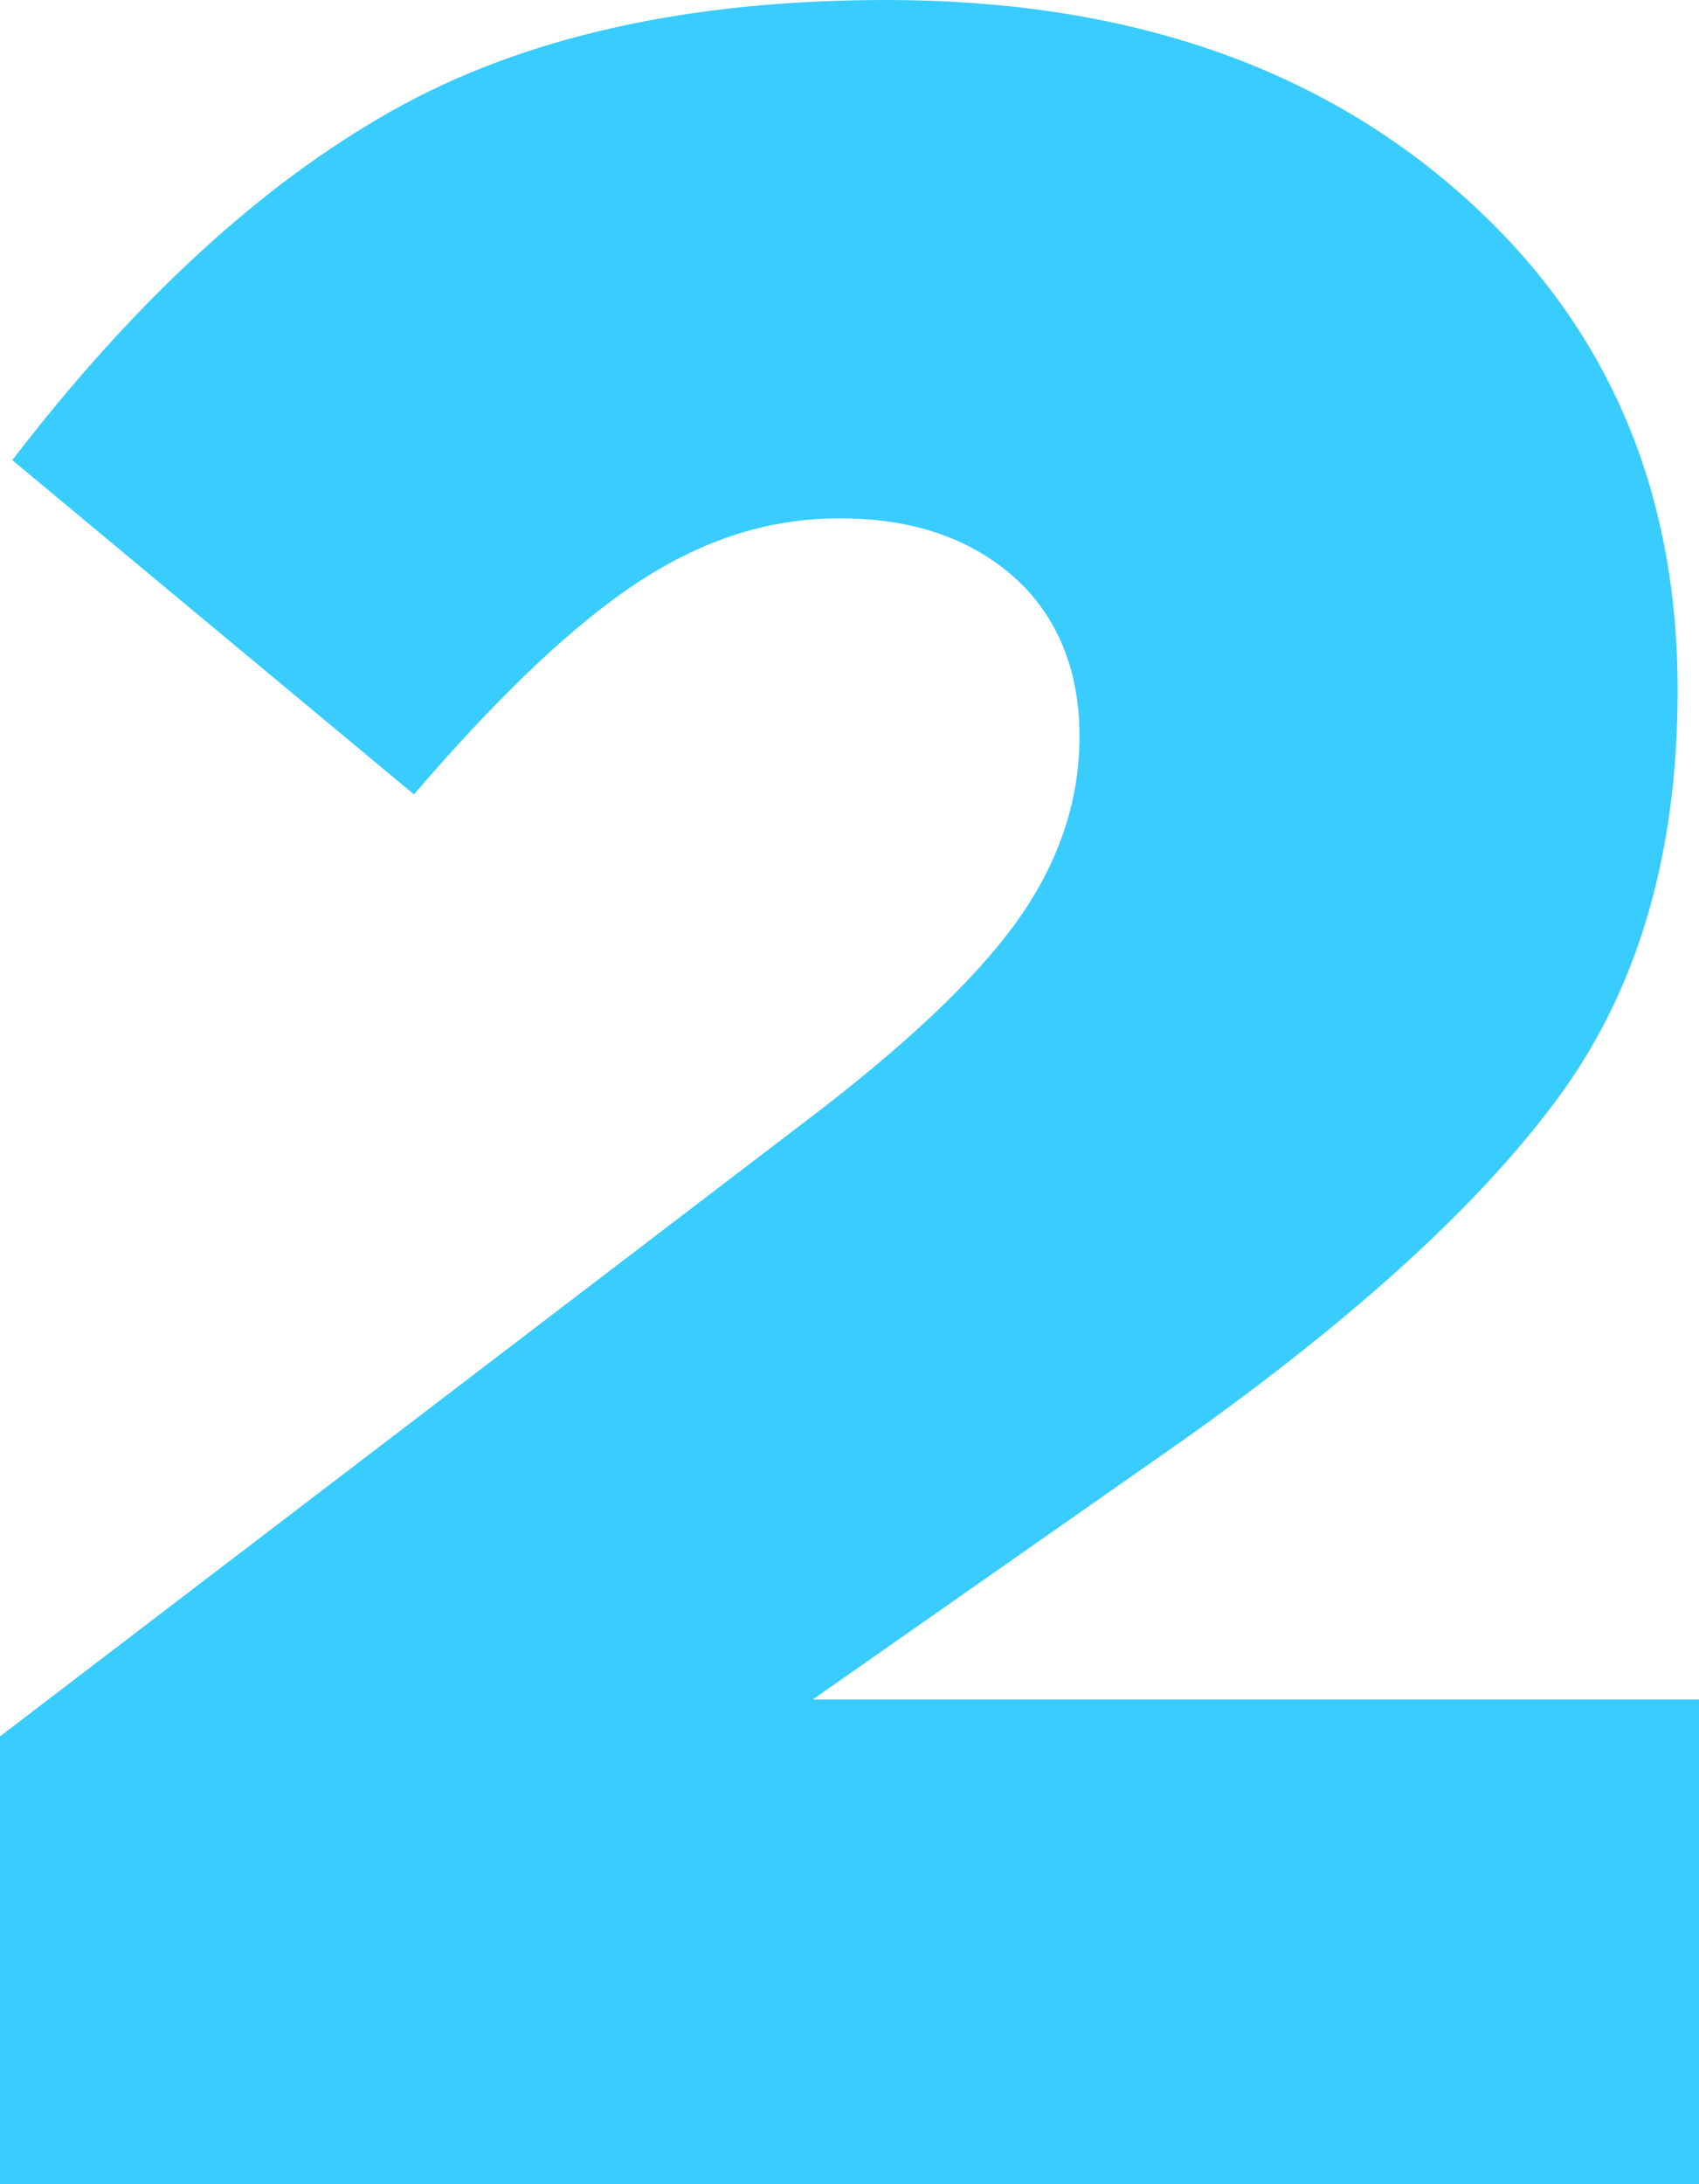 <?xml version="1.0" encoding="UTF-8"?> <svg xmlns="http://www.w3.org/2000/svg" id="Layer_1" data-name="Layer 1" viewBox="0 0 101.01 129.83"><defs><style> .cls-1 { fill: #39ccff; } </style></defs><path class="cls-1" d="M0,129.83v-26.62l47.77-36.47c5.95-4.5,10.18-8.48,12.67-11.95,2.49-3.47,3.74-7.14,3.74-11.03s-1.31-7.17-3.92-9.48c-2.63-2.31-6.05-3.47-10.31-3.47s-8.1,1.25-11.93,3.74c-3.83,2.49-8.31,6.72-13.41,12.67L.73,27.35C8.01,17.87,15.55,10.94,23.33,6.57,31.12,2.19,40.9,0,52.7,0c13.98,0,25.32,3.8,34,11.4,8.7,7.6,13.04,17.47,13.04,29.63,0,9.61-2.31,17.6-6.93,23.98-4.62,6.38-12.15,13.28-22.62,20.7l-21.87,15.31h52.7v28.81H0Z"></path></svg> 